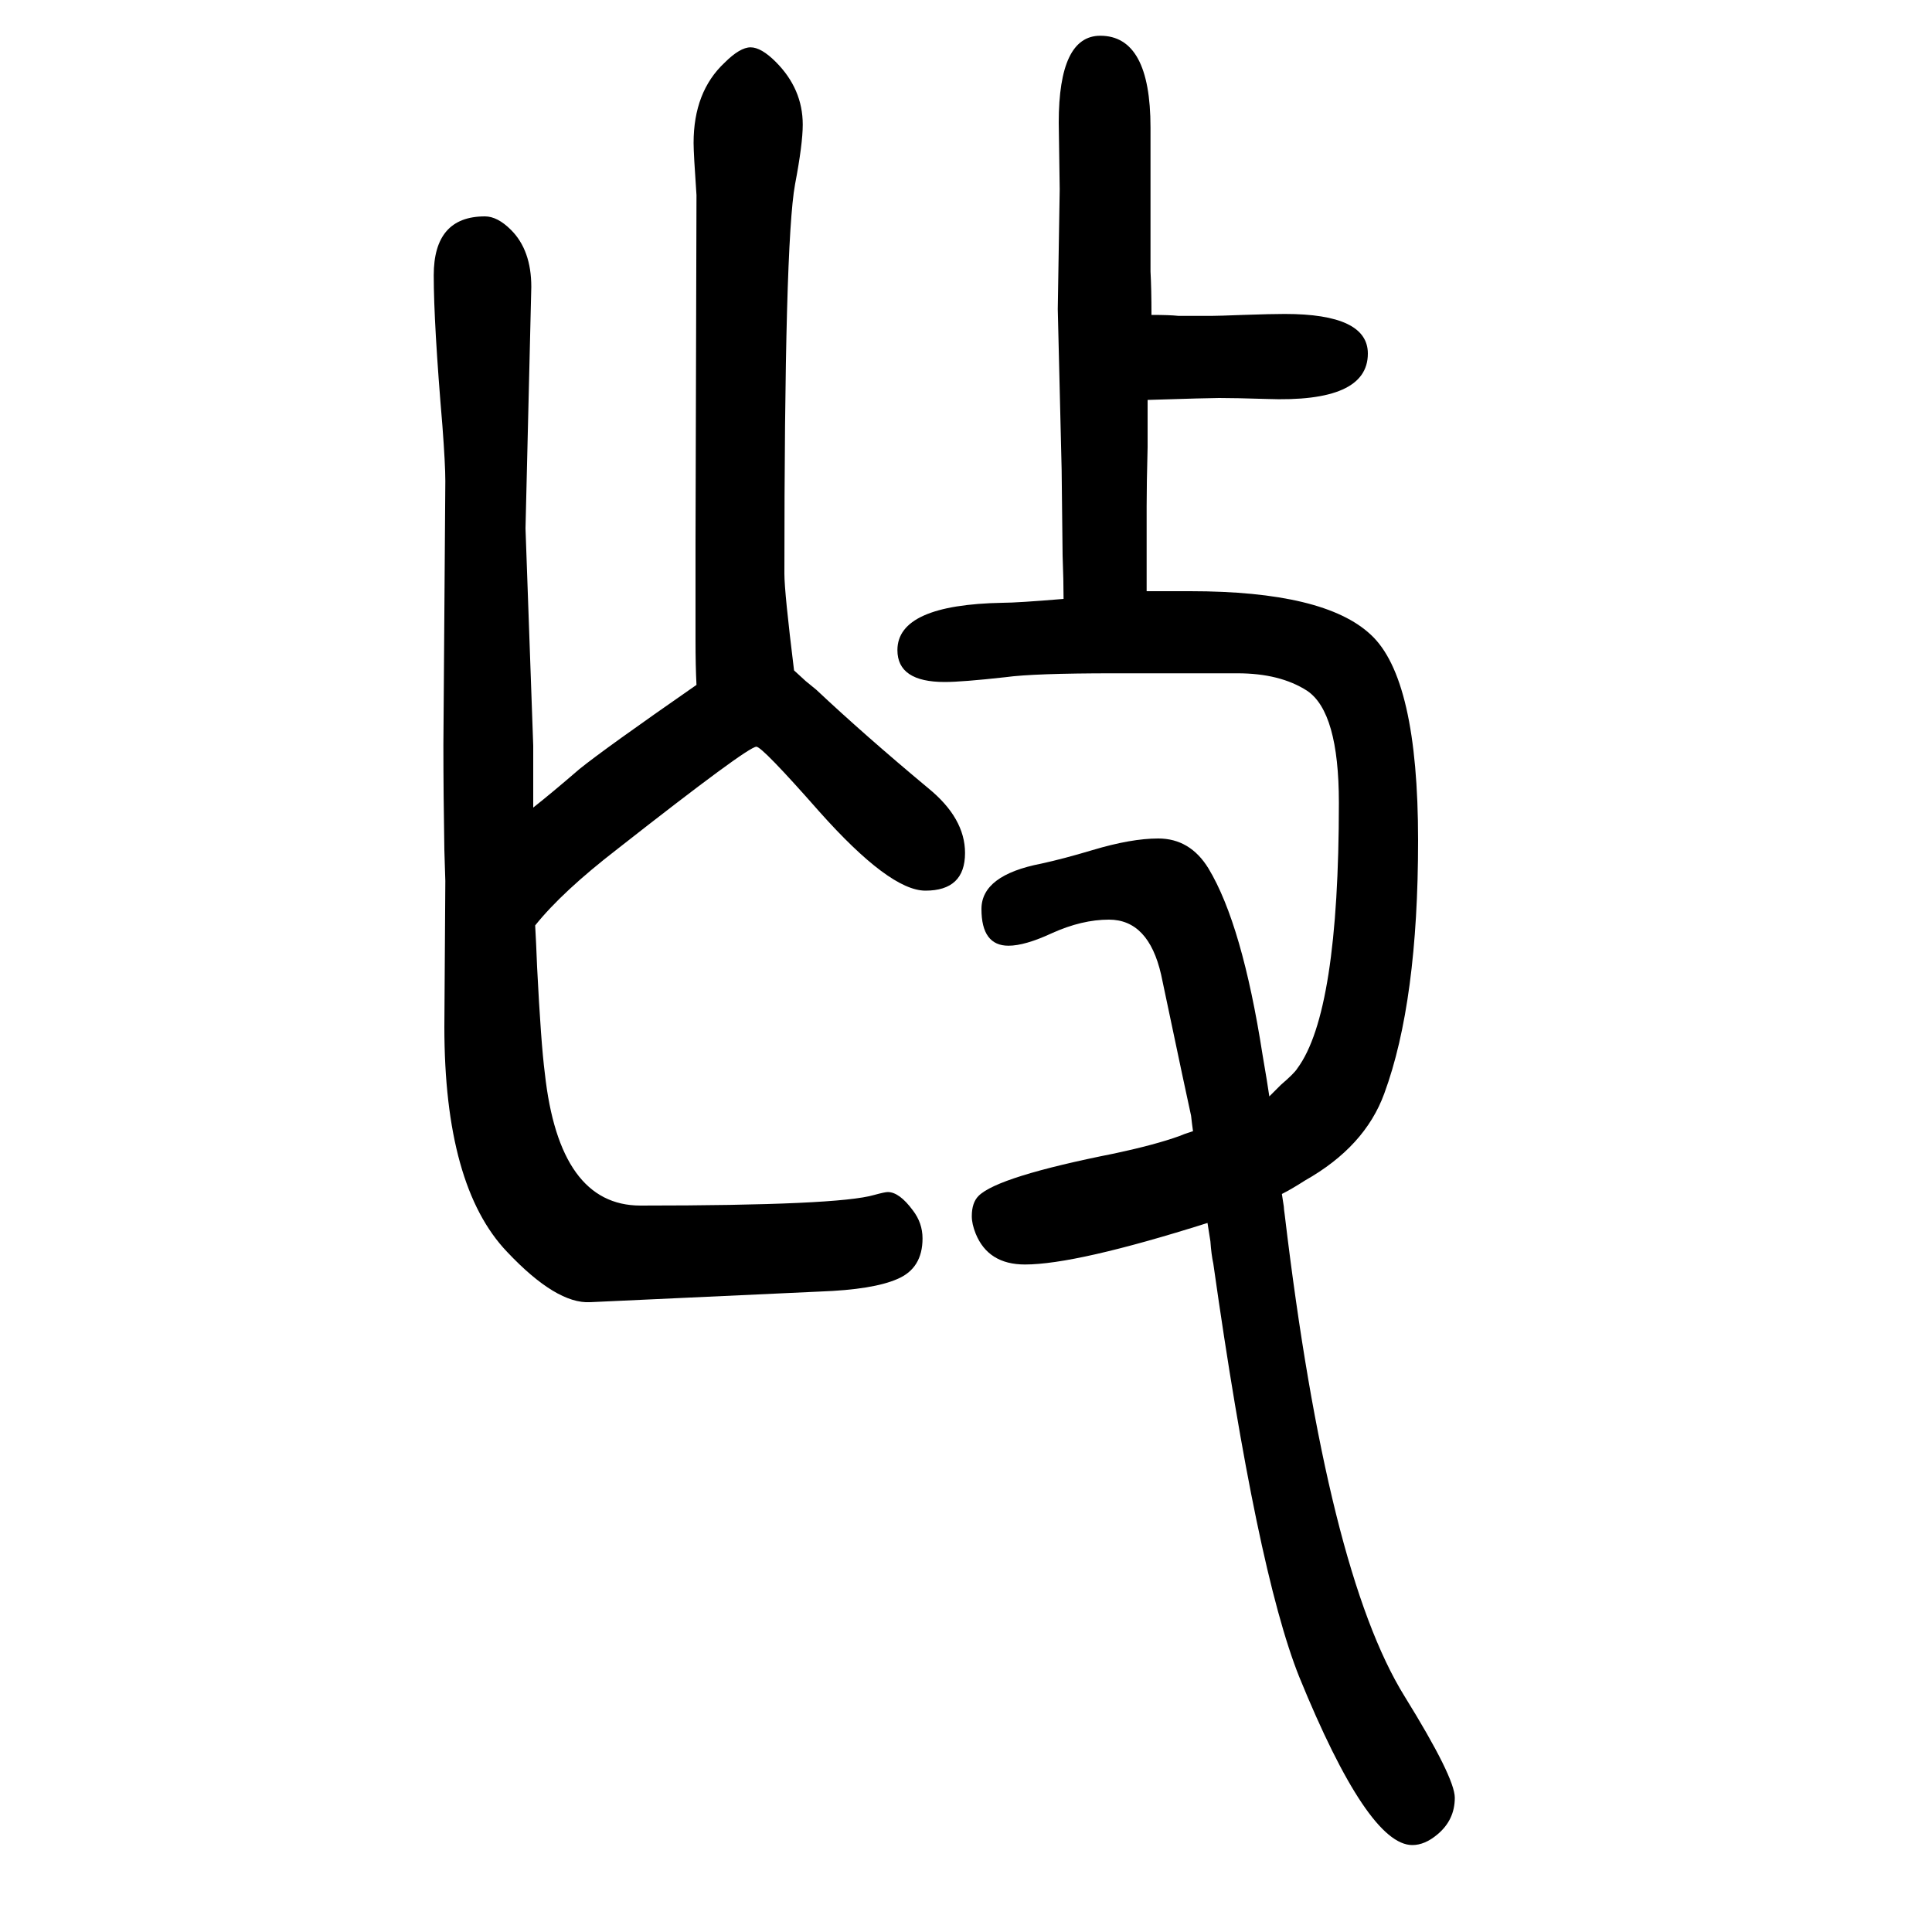 <svg xmlns="http://www.w3.org/2000/svg" xmlns:xlink="http://www.w3.org/1999/xlink" height="100" width="100" version="1.1"><path d="M1314 515l12 12q14 12 17 17q43 58 43 275q0 94 -33 116q-28 18 -72 18h-128q-83 0 -112 -4q-45 -5 -63 -5q-49 0 -49 33q0 47 109 49q15 0 63 4q0 19 -1 45l-1 89l-4 166l2 124l-1 69q0 90 43 90q52 0 52 -95v-112v-37q1 -18 1 -45q19 0 28 -1h34q7 0 33 1q29 1 43 1
q86 0 86 -41q0 -51 -105 -47q-32 1 -49 1q-10 0 -74 -2v-49q-1 -38 -1 -61v-40v-22v-26h25h20q139 0 187 -45q49 -45 49 -213q0 -167 -35 -262q-20 -55 -82 -90q-14 -9 -24 -14q1 -6 2 -13q0 -2 1 -9q44 -369 124 -498q52 -84 52 -105q0 -23 -18 -38q-13 -11 -26 -11
q-46 0 -117 174q-44 110 -89 428q-2 9 -3 23q-1 7 -3 19q-136 -43 -189 -43q-38 0 -51 32q-4 10 -4 18q0 14 7 21q20 20 141 44q42 9 67 18l5 2l9 3q-1 7 -2 16q-3 13 -31 146q-13 57 -54 57q-28 0 -59 -14q-28 -13 -45 -13q-28 0 -28 38q0 35 62 47q23 5 53 14q40 12 68 12
q33 0 52 -31q35 -58 56 -193q5 -29 7 -43zM552 814q19 15 48 40q26 21 121 87q-1 19 -1 47v100l1 360q-3 43 -3 54q0 53 32 83q16 16 27 16t26 -15q28 -28 28 -65q0 -20 -8 -62q-11 -60 -11 -403q0 -19 10 -100l12 -11l11 -9q50 -47 116 -102q38 -31 38 -67q0 -39 -41 -39
q-37 0 -110 82q-59 67 -65 67q-9 0 -144 -106q-57 -44 -85 -79q1 -17 2 -43q4 -79 8 -110q15 -137 99 -137q205 0 242 11q11 3 14 3q12 0 26 -19q10 -13 10 -29q0 -31 -26 -42q-25 -11 -80 -13l-238 -11q-35 -2 -86 52q-65 68 -65 233l1 151q0 3 -1 32q-1 58 -1 109l2 273
q0 17 -3 57q-9 106 -9 156q0 61 53 61q13 0 27 -14q21 -21 21 -59l-6 -250l8 -225v-24v-22v-18z" style="" transform="scale(0.05 -0.05) translate(0 -1650)"/></svg>